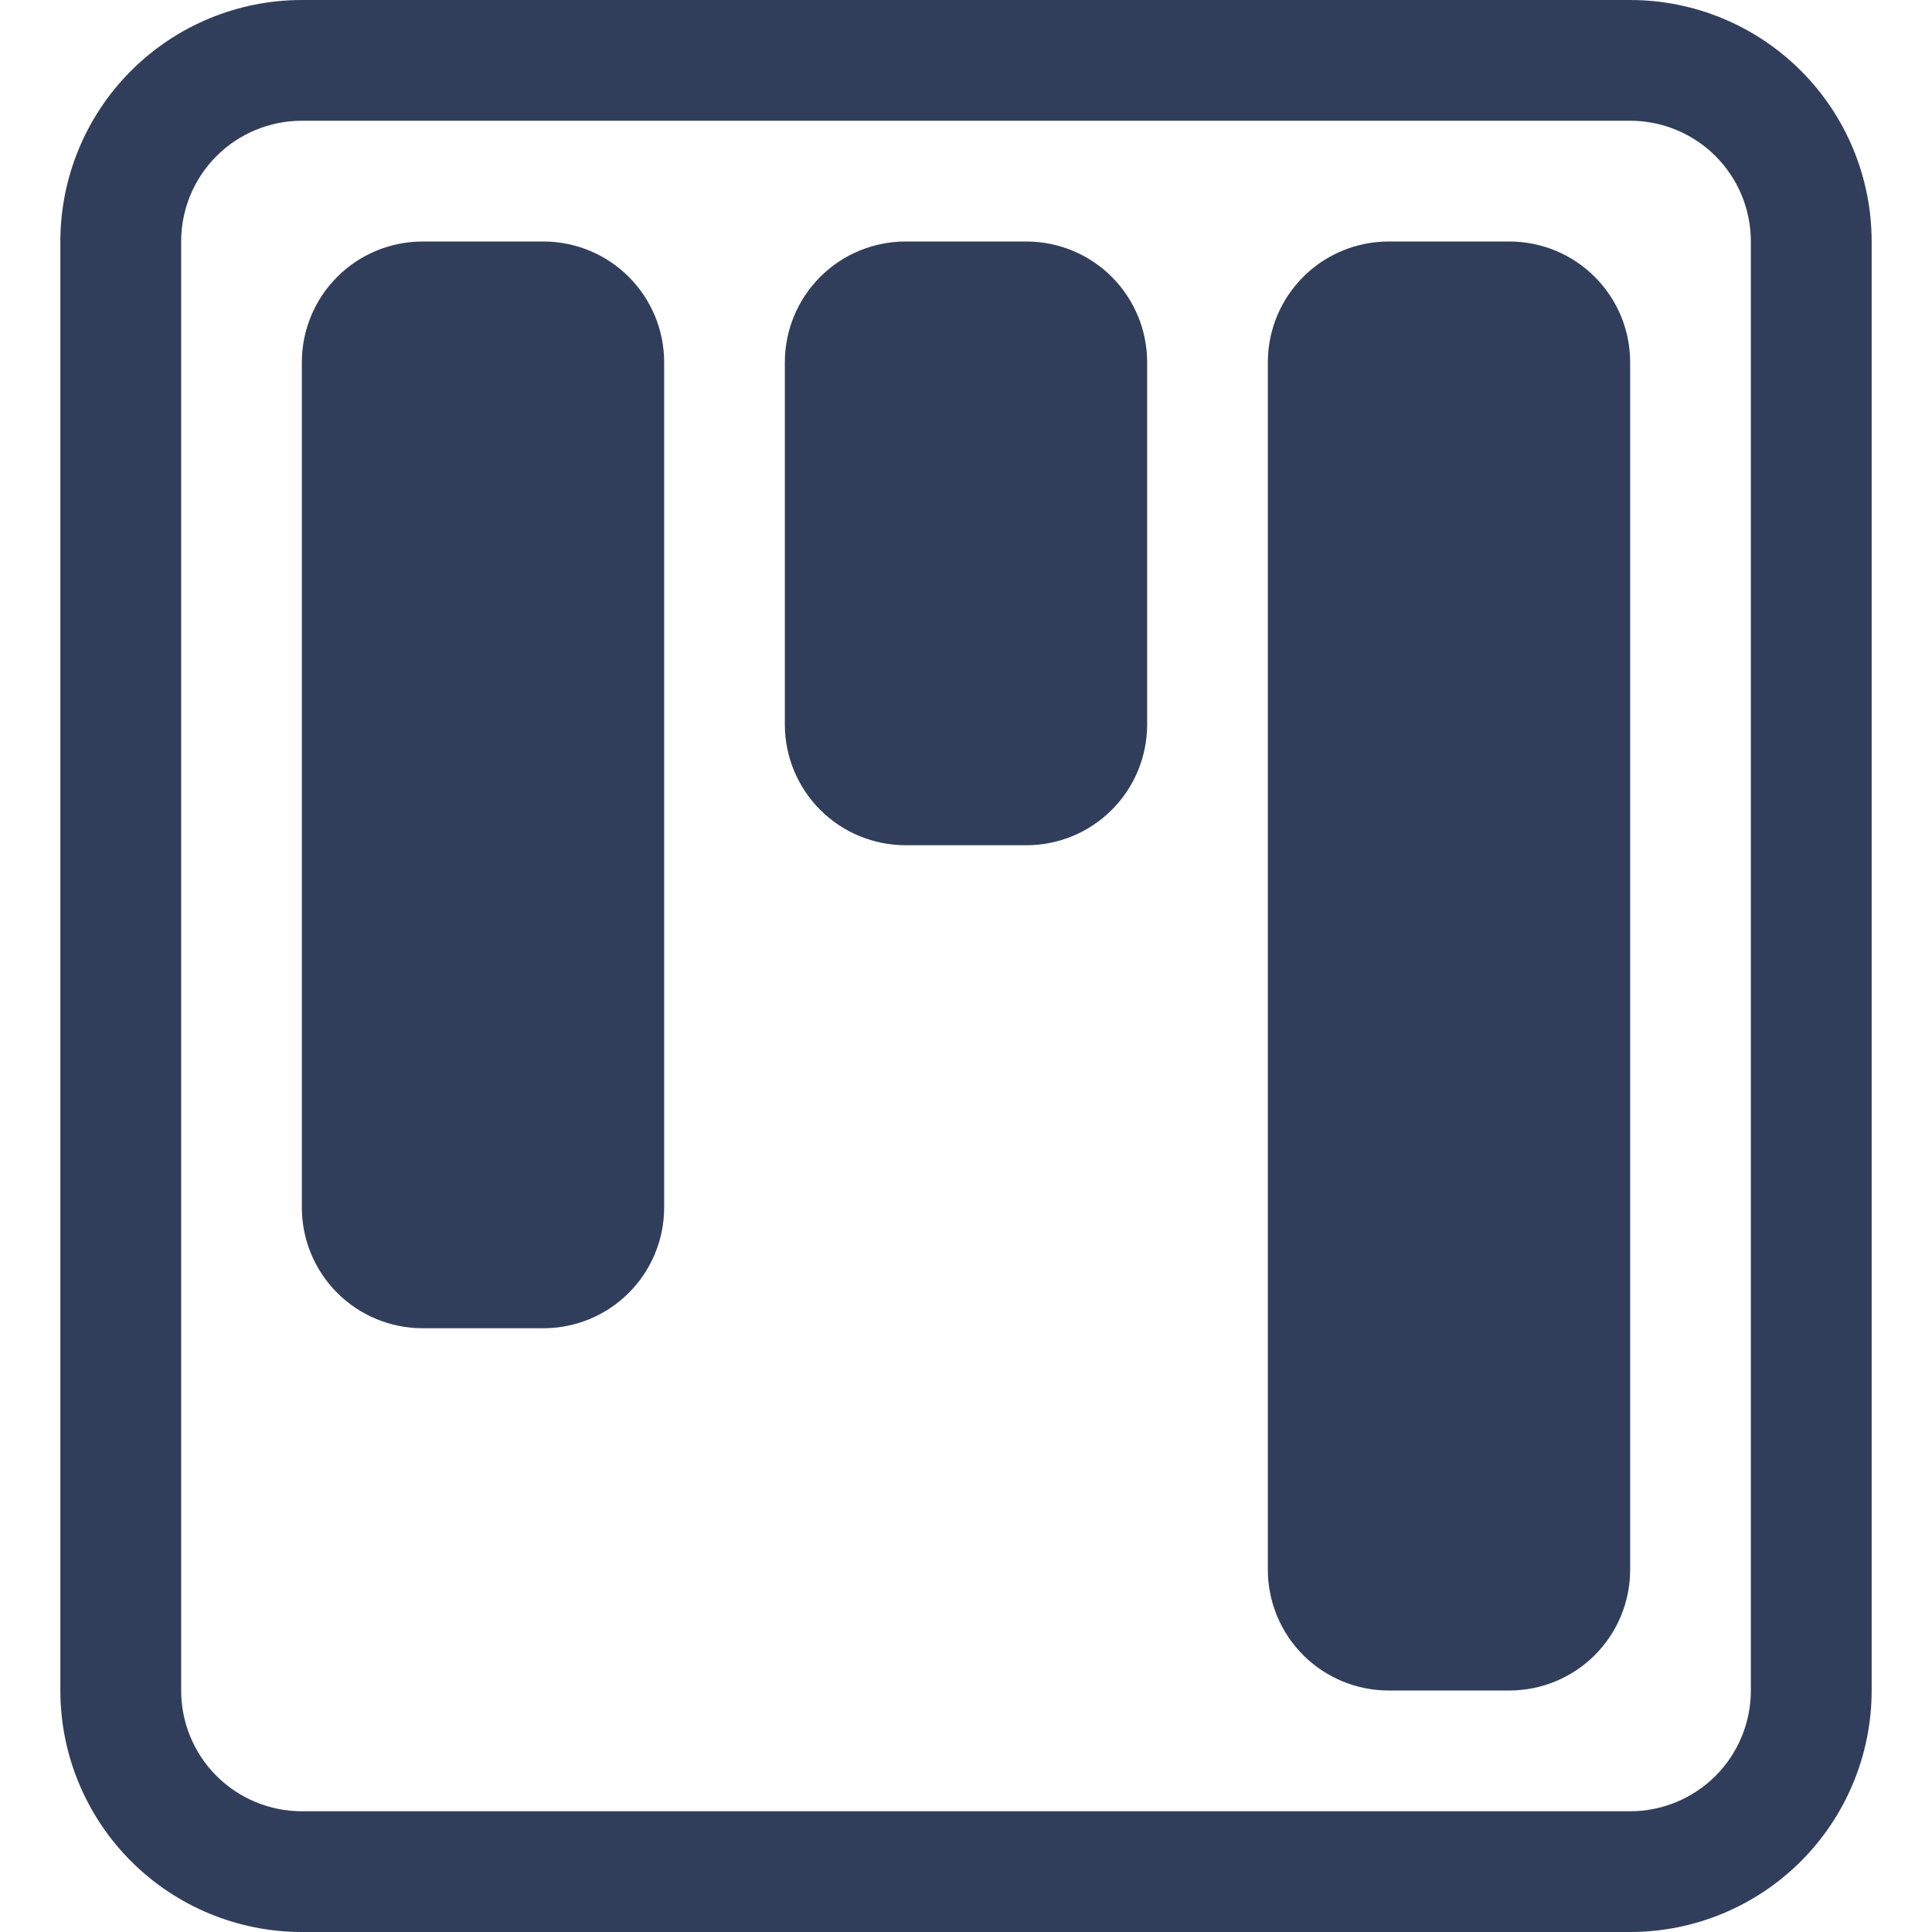 <?xml version="1.0" encoding="UTF-8"?> <svg xmlns="http://www.w3.org/2000/svg" width="34" height="34" viewBox="0 0 34 34" fill="none"><g clip-path="url(#clip0_5324_32747)"><path d="M28.688 2.125C29.251 2.125 29.792 2.349 30.19 2.747C30.589 3.146 30.812 3.686 30.812 4.25V29.75C30.812 30.314 30.589 30.854 30.19 31.253C29.792 31.651 29.251 31.875 28.688 31.875H5.312C4.749 31.875 4.208 31.651 3.81 31.253C3.411 30.854 3.188 30.314 3.188 29.75V4.25C3.188 3.686 3.411 3.146 3.81 2.747C4.208 2.349 4.749 2.125 5.312 2.125H28.688ZM5.312 0C4.185 0 3.104 0.448 2.307 1.245C1.51 2.042 1.062 3.123 1.062 4.25V29.75C1.062 30.877 1.51 31.958 2.307 32.755C3.104 33.552 4.185 34 5.312 34H28.688C29.815 34 30.896 33.552 31.693 32.755C32.49 31.958 32.938 30.877 32.938 29.75V4.25C32.938 3.123 32.49 2.042 31.693 1.245C30.896 0.448 29.815 0 28.688 0L5.312 0Z" fill="#313E5B"></path><path d="M13.812 6.375C13.812 5.811 14.036 5.271 14.435 4.872C14.833 4.474 15.374 4.25 15.938 4.25H18.062C18.626 4.25 19.167 4.474 19.565 4.872C19.964 5.271 20.188 5.811 20.188 6.375V12.75C20.188 13.314 19.964 13.854 19.565 14.253C19.167 14.651 18.626 14.875 18.062 14.875H15.938C15.374 14.875 14.833 14.651 14.435 14.253C14.036 13.854 13.812 13.314 13.812 12.75V6.375ZM5.312 6.375C5.312 5.811 5.536 5.271 5.935 4.872C6.333 4.474 6.874 4.25 7.438 4.25H9.562C10.126 4.25 10.667 4.474 11.065 4.872C11.464 5.271 11.688 5.811 11.688 6.375V21.25C11.688 21.814 11.464 22.354 11.065 22.753C10.667 23.151 10.126 23.375 9.562 23.375H7.438C6.874 23.375 6.333 23.151 5.935 22.753C5.536 22.354 5.312 21.814 5.312 21.25V6.375ZM22.312 6.375C22.312 5.811 22.536 5.271 22.935 4.872C23.333 4.474 23.874 4.25 24.438 4.25H26.562C27.126 4.25 27.667 4.474 28.065 4.872C28.464 5.271 28.688 5.811 28.688 6.375V27.625C28.688 28.189 28.464 28.729 28.065 29.128C27.667 29.526 27.126 29.75 26.562 29.75H24.438C23.874 29.75 23.333 29.526 22.935 29.128C22.536 28.729 22.312 28.189 22.312 27.625V6.375Z" fill="#313E5B"></path></g><defs><clipPath id="clip0_5324_32747"><rect width="34" height="34" fill="white"></rect></clipPath></defs></svg> 